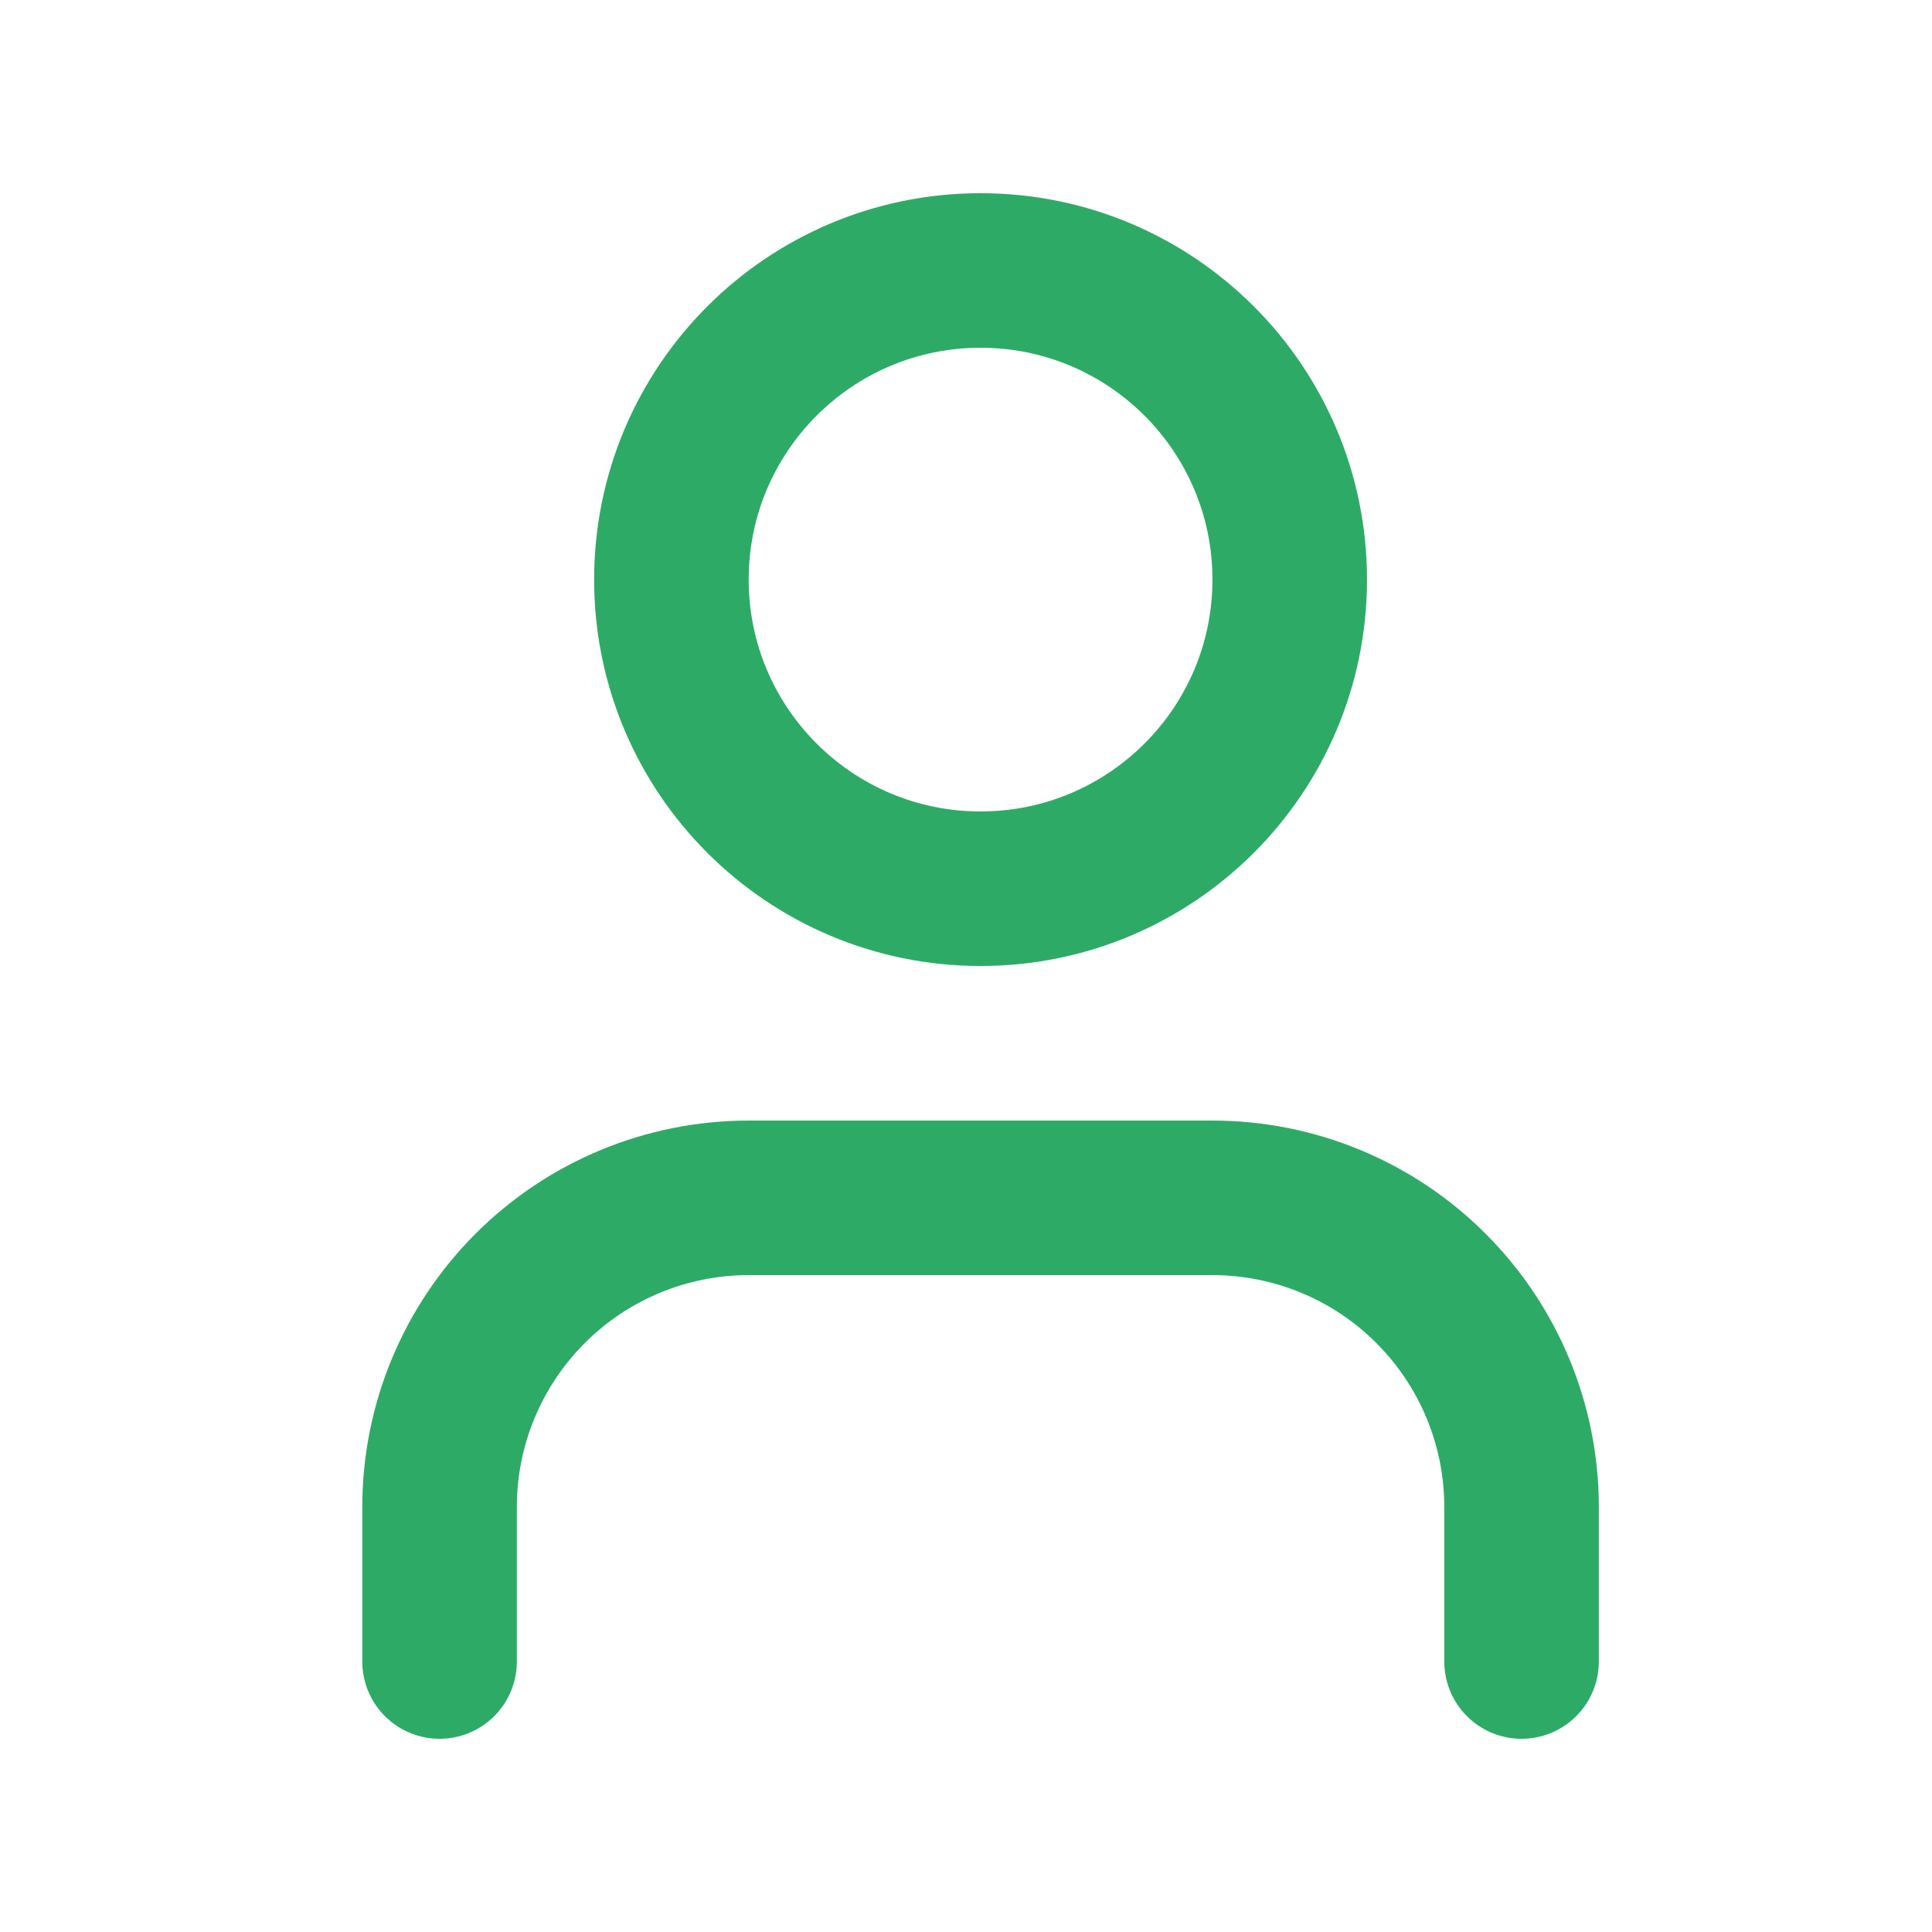 <svg width="25" height="25" viewBox="0 0 25 25" fill="none" xmlns="http://www.w3.org/2000/svg">
    <path d="M19.689 21.5V19.5C19.689 18.439 19.267 17.422 18.517 16.672C17.767 15.921 16.749 15.5 15.688 15.5H9.688C8.628 15.5 7.61 15.921 6.86 16.672C6.11 17.422 5.688 18.439 5.688 19.5V21.5" stroke="#2DAB66" stroke-width="2" stroke-linecap="round" stroke-linejoin="round"/>
    <path d="M12.688 11.5C14.898 11.5 16.689 9.709 16.689 7.5C16.689 5.291 14.898 3.5 12.688 3.5C10.479 3.5 8.688 5.291 8.688 7.5C8.688 9.709 10.479 11.5 12.688 11.5Z" stroke="#2DAB66" stroke-width="2" stroke-linecap="round" stroke-linejoin="round"/>
</svg>
